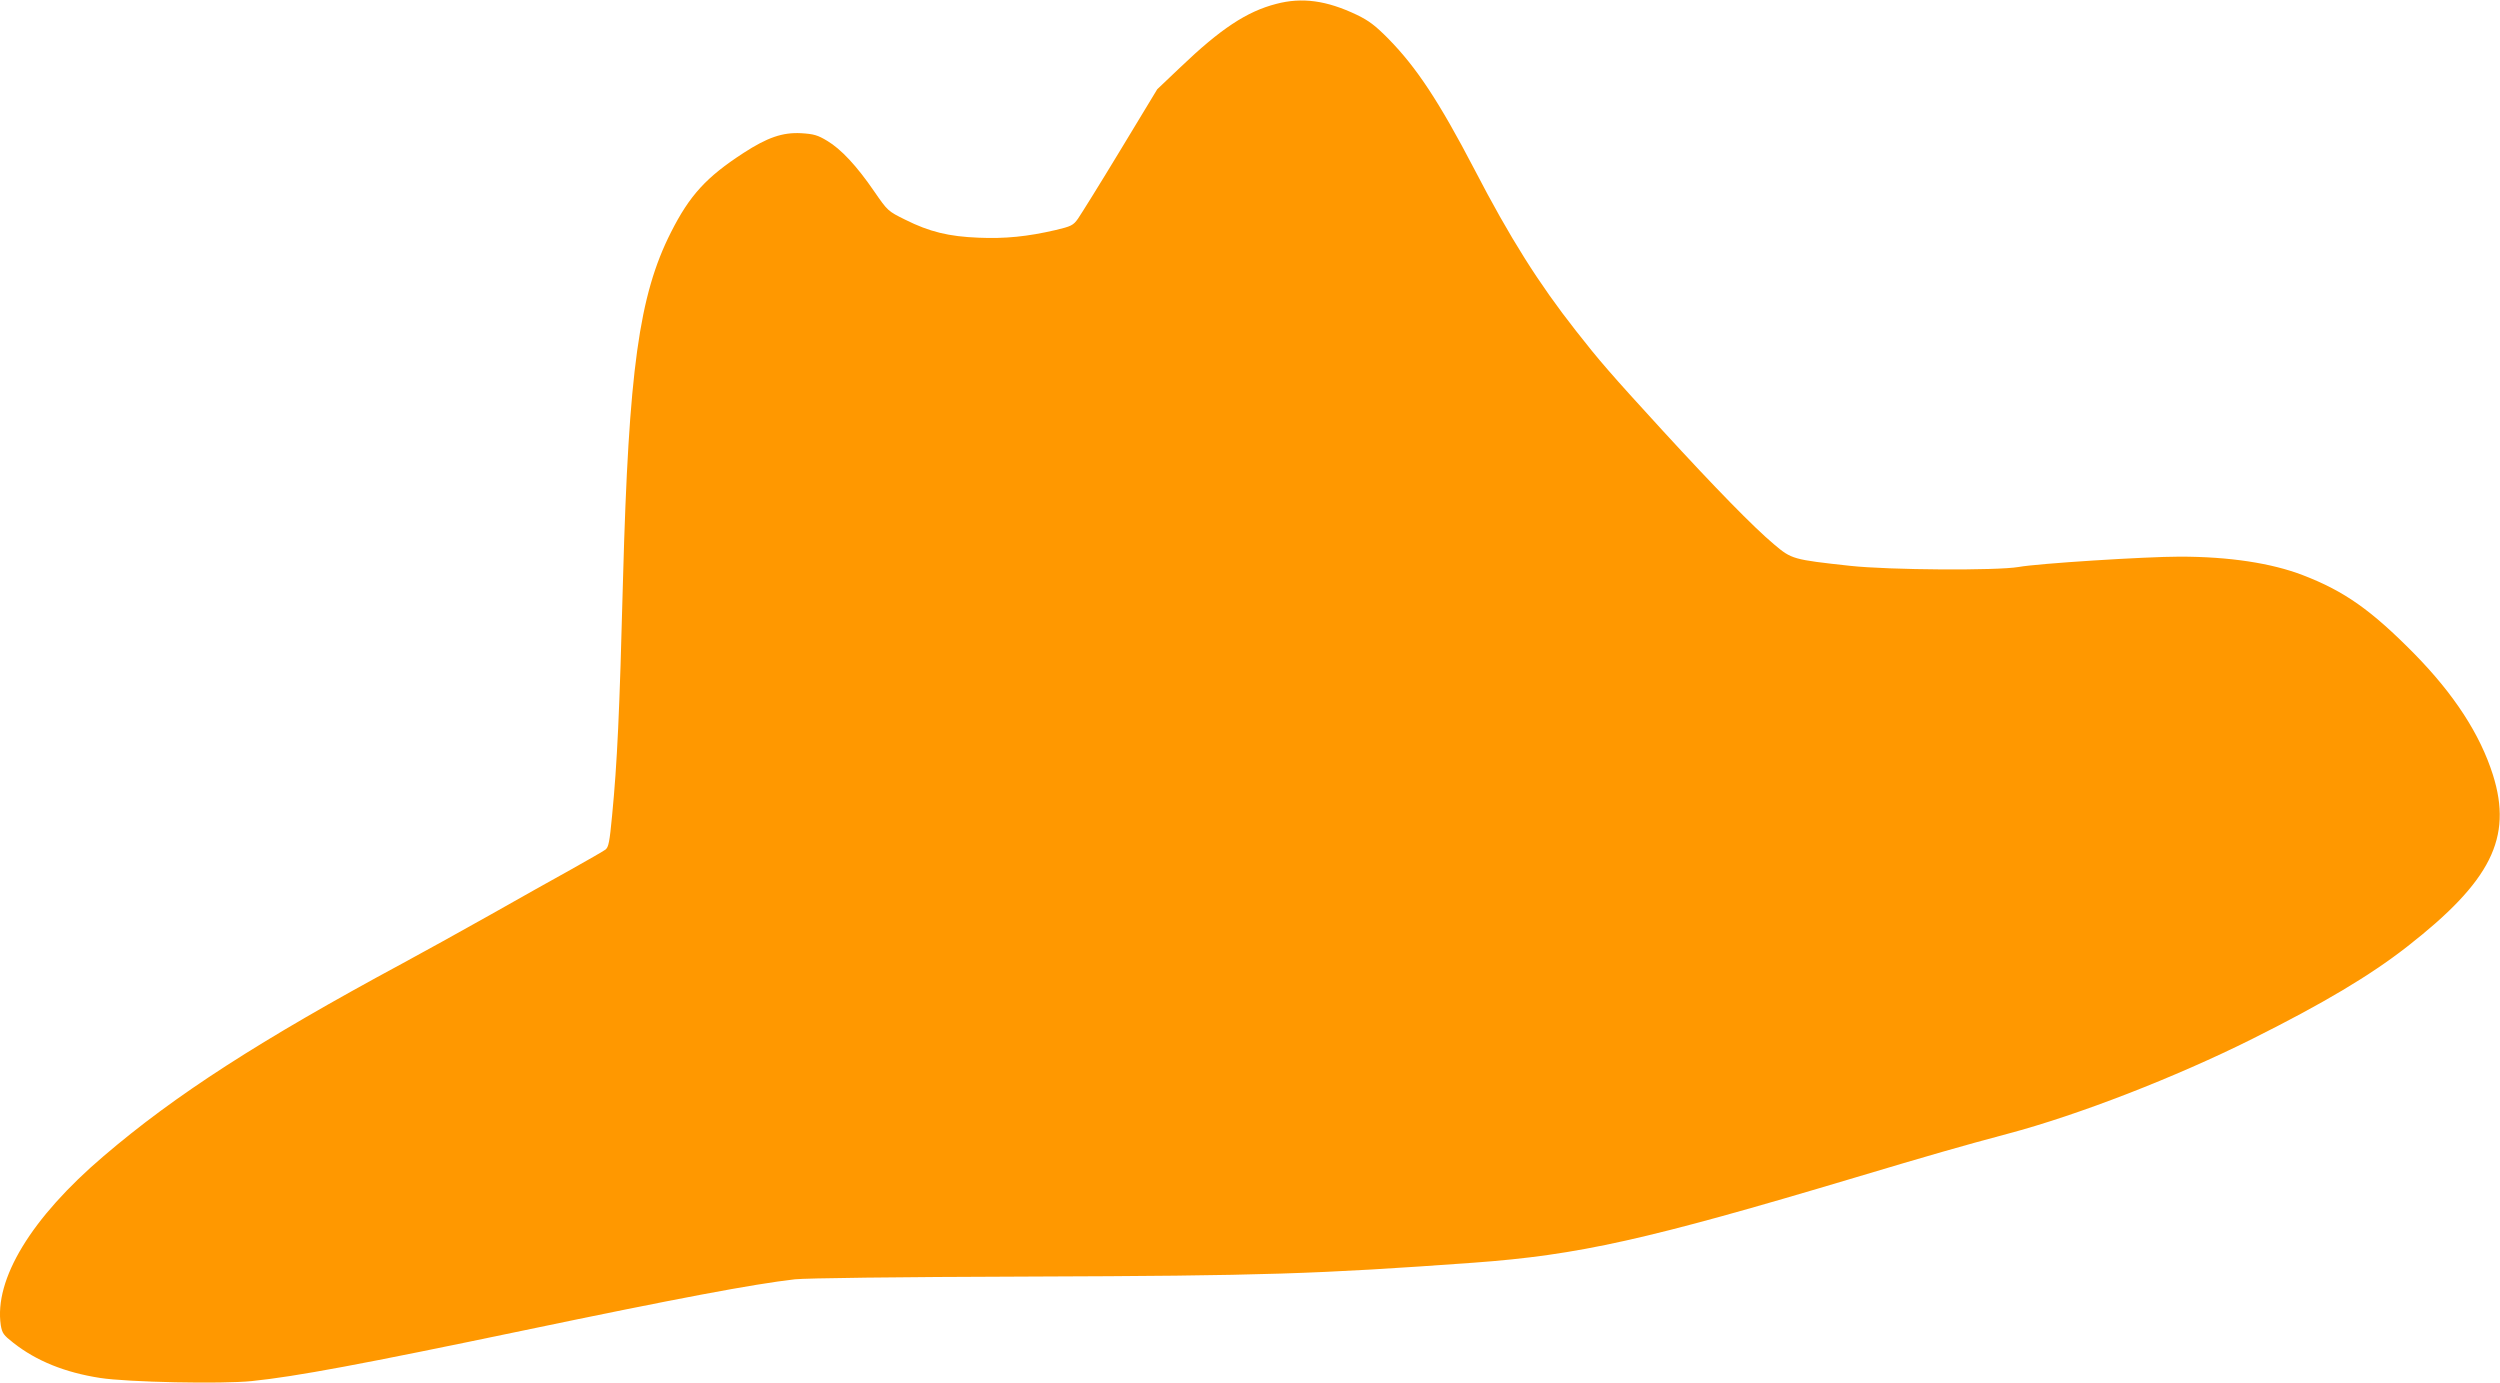 <?xml version="1.0" standalone="no"?>
<!DOCTYPE svg PUBLIC "-//W3C//DTD SVG 20010904//EN"
 "http://www.w3.org/TR/2001/REC-SVG-20010904/DTD/svg10.dtd">
<svg version="1.0" xmlns="http://www.w3.org/2000/svg"
 width="1280pt" height="708pt" viewBox="0 0 1280 708"
 preserveAspectRatio="xMidYMid meet">
<g transform="translate(0,708) scale(0.1,-0.1)"
fill="#ff9800" stroke="none">
<path d="M6534 7060 c-151 -39 -285 -128 -489 -323 l-120 -114 -190 -314
c-104 -172 -202 -329 -216 -349 -24 -34 -35 -39 -115 -58 -142 -33 -258 -45
-394 -39 -152 6 -251 30 -375 92 -89 44 -90 45 -159 145 -89 130 -170 217
-241 259 -48 29 -68 35 -133 39 -96 5 -173 -22 -295 -101 -191 -124 -276 -217
-372 -407 -163 -322 -216 -705 -245 -1770 -18 -696 -30 -946 -56 -1215 -13
-137 -18 -162 -34 -175 -11 -8 -89 -53 -173 -100 -83 -46 -271 -151 -417 -234
-146 -82 -348 -194 -450 -249 -729 -393 -1163 -673 -1529 -986 -371 -316 -562
-631 -527 -866 7 -41 14 -51 64 -90 118 -93 264 -152 444 -180 141 -22 625
-32 778 -16 225 23 562 86 1400 261 771 161 1169 236 1380 260 59 6 513 12
1200 14 1205 4 1471 13 2275 71 537 39 886 117 1950 435 388 116 548 162 784
225 362 96 861 290 1253 486 364 182 601 323 791 471 431 336 542 558 441 880
-66 209 -199 413 -403 621 -220 223 -357 320 -570 402 -161 62 -377 95 -631
95 -175 0 -727 -35 -825 -53 -111 -19 -661 -16 -863 6 -293 32 -299 34 -389
110 -104 87 -302 290 -569 581 -271 296 -326 360 -445 512 -191 243 -338 476
-520 827 -181 347 -296 521 -439 667 -68 69 -101 94 -163 124 -155 74 -281 91
-413 56z"/>
</g>
</svg>
